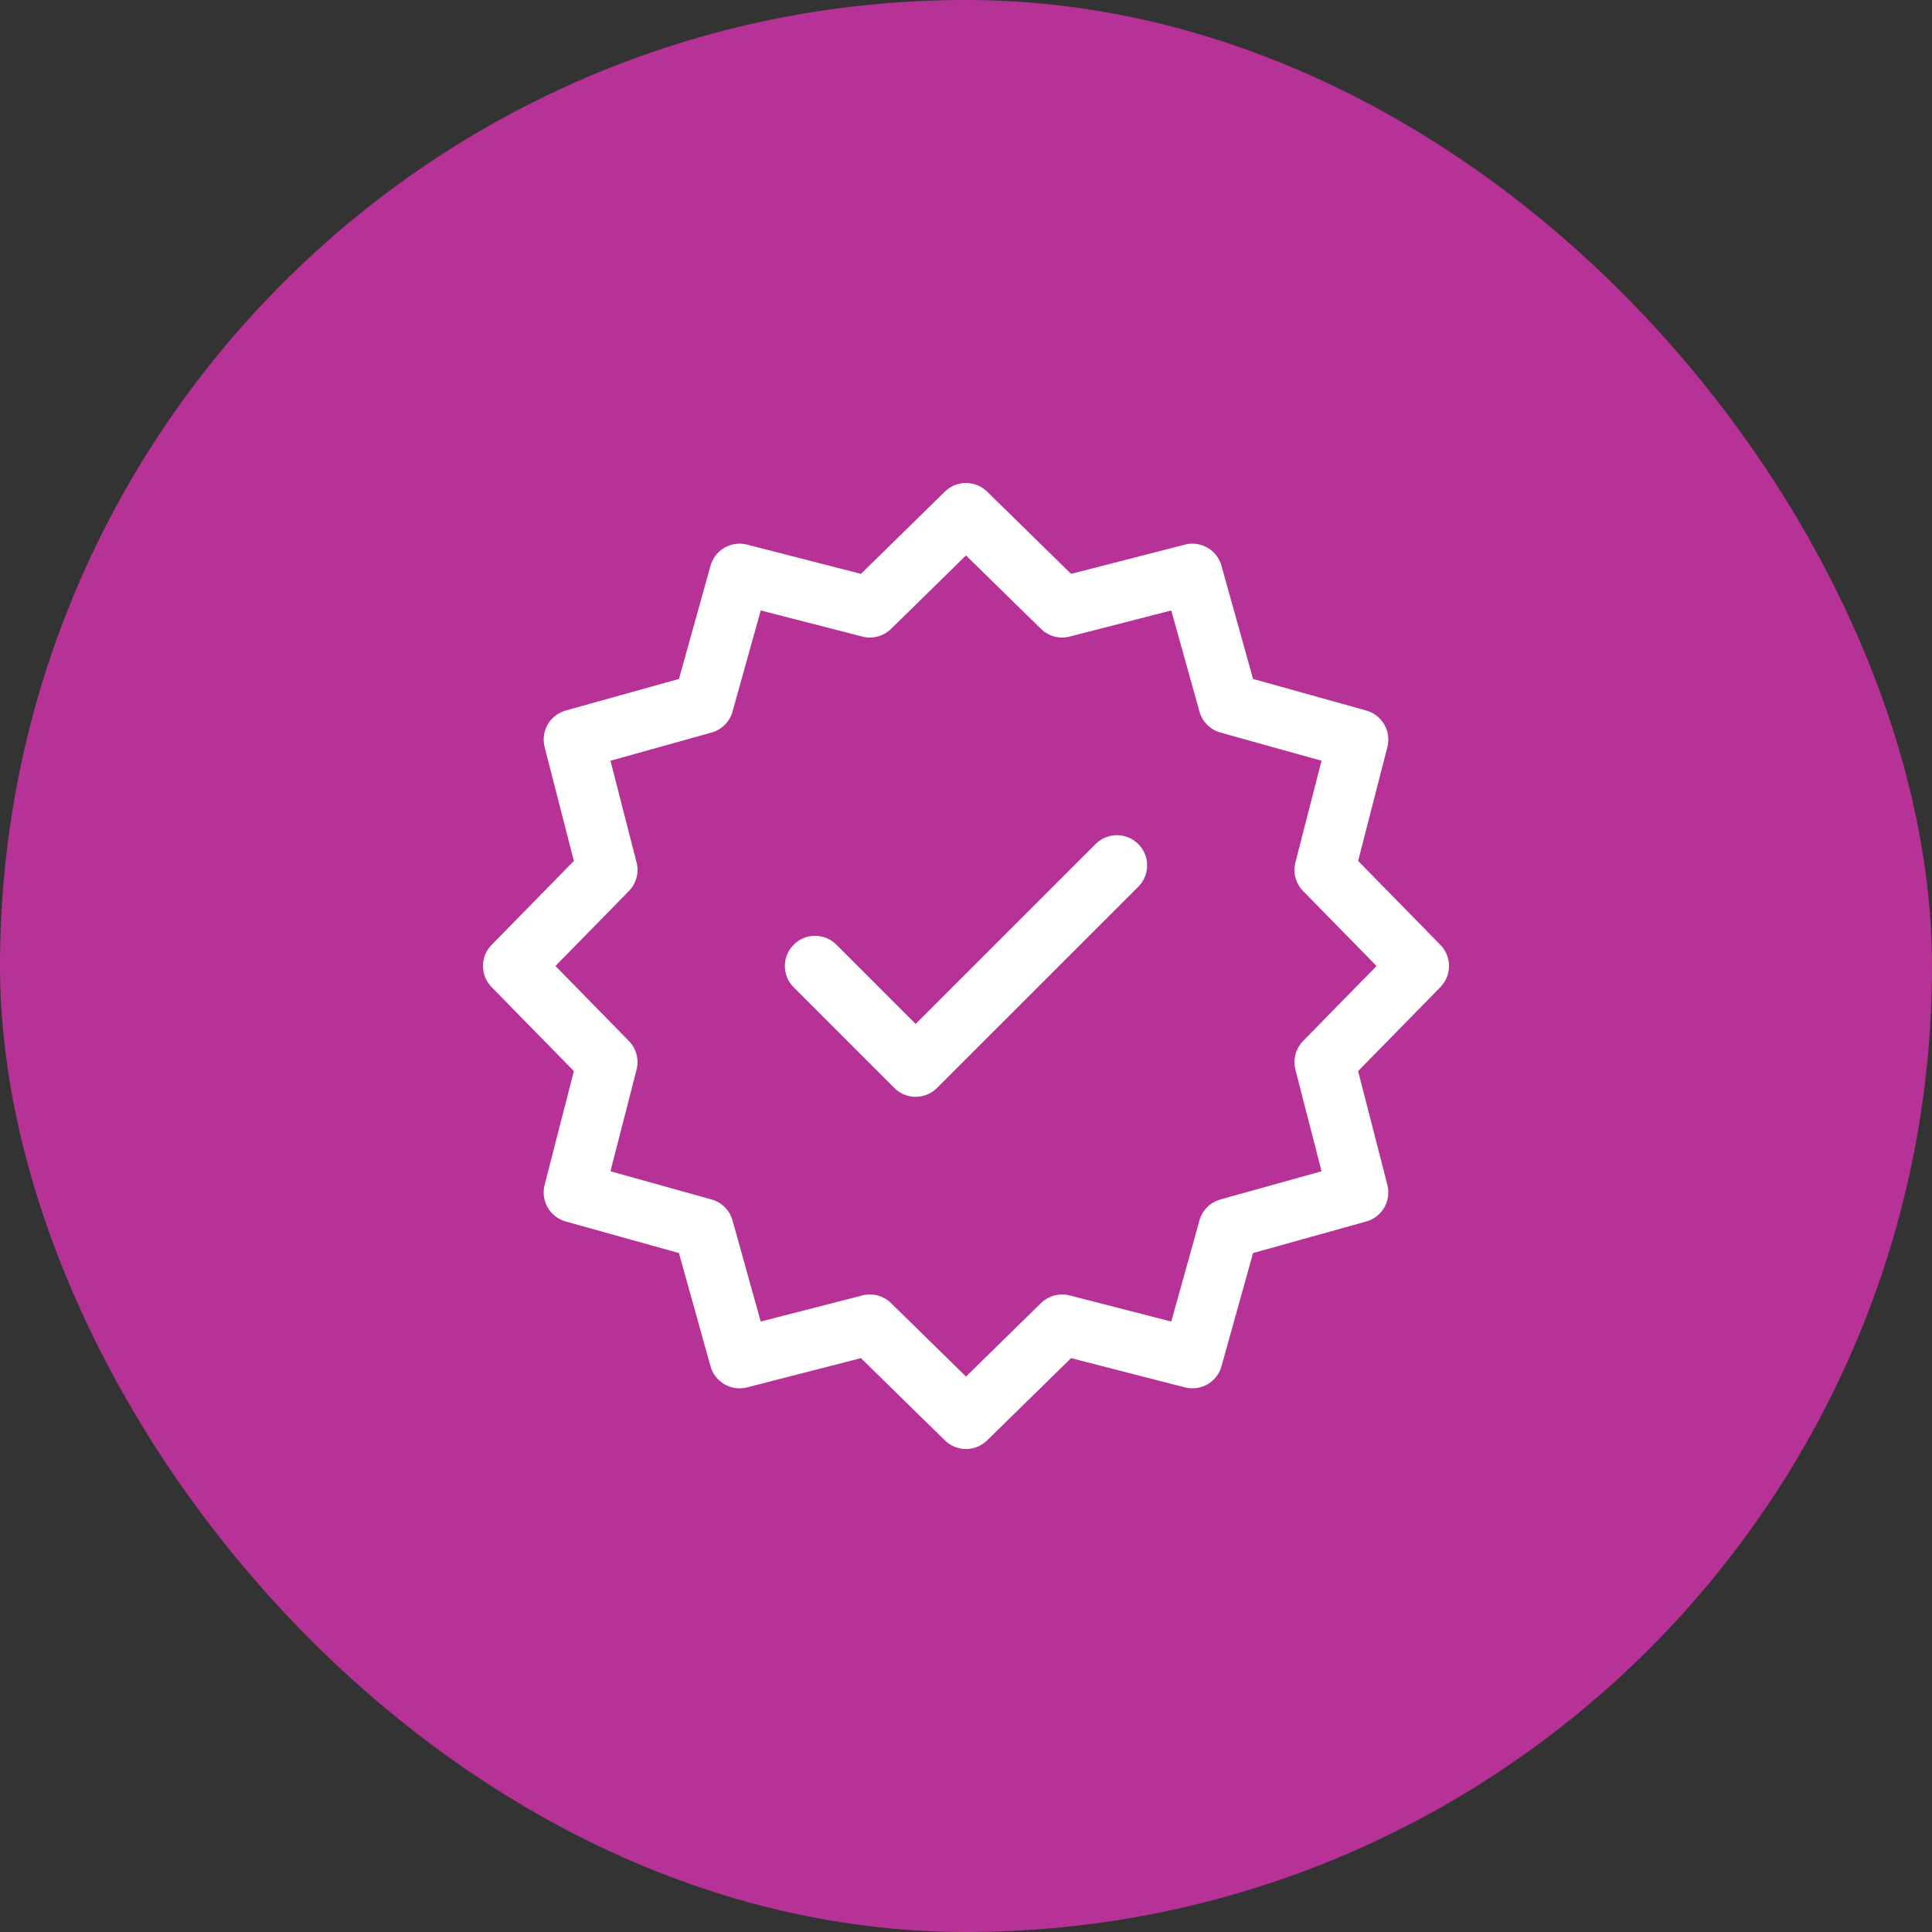 <svg xmlns="http://www.w3.org/2000/svg" width="64" height="64" viewBox="0 0 64 64" fill="none"><rect x="0" y="0" width="64" height="64" fill="#333333" stroke="none"/><rect width="64" height="64" rx="32" fill="#B73297"></rect><path d="M27 32L30.333 35.333L37 28.667M32 17L35.184 20.119L39.5 19.01L40.697 23.303L44.99 24.5L43.881 28.817L47 32L43.881 35.184L44.99 39.5L40.697 40.697L39.5 44.99L35.184 43.881L32 47L28.817 43.881L24.5 44.99L23.303 40.697L19.01 39.5L20.119 35.184L17 32L20.119 28.817L19.01 24.5L23.303 23.303L24.5 19.01L28.817 20.119L32 17Z" stroke="white" stroke-width="2" stroke-linecap="round" stroke-linejoin="round"></path></svg>